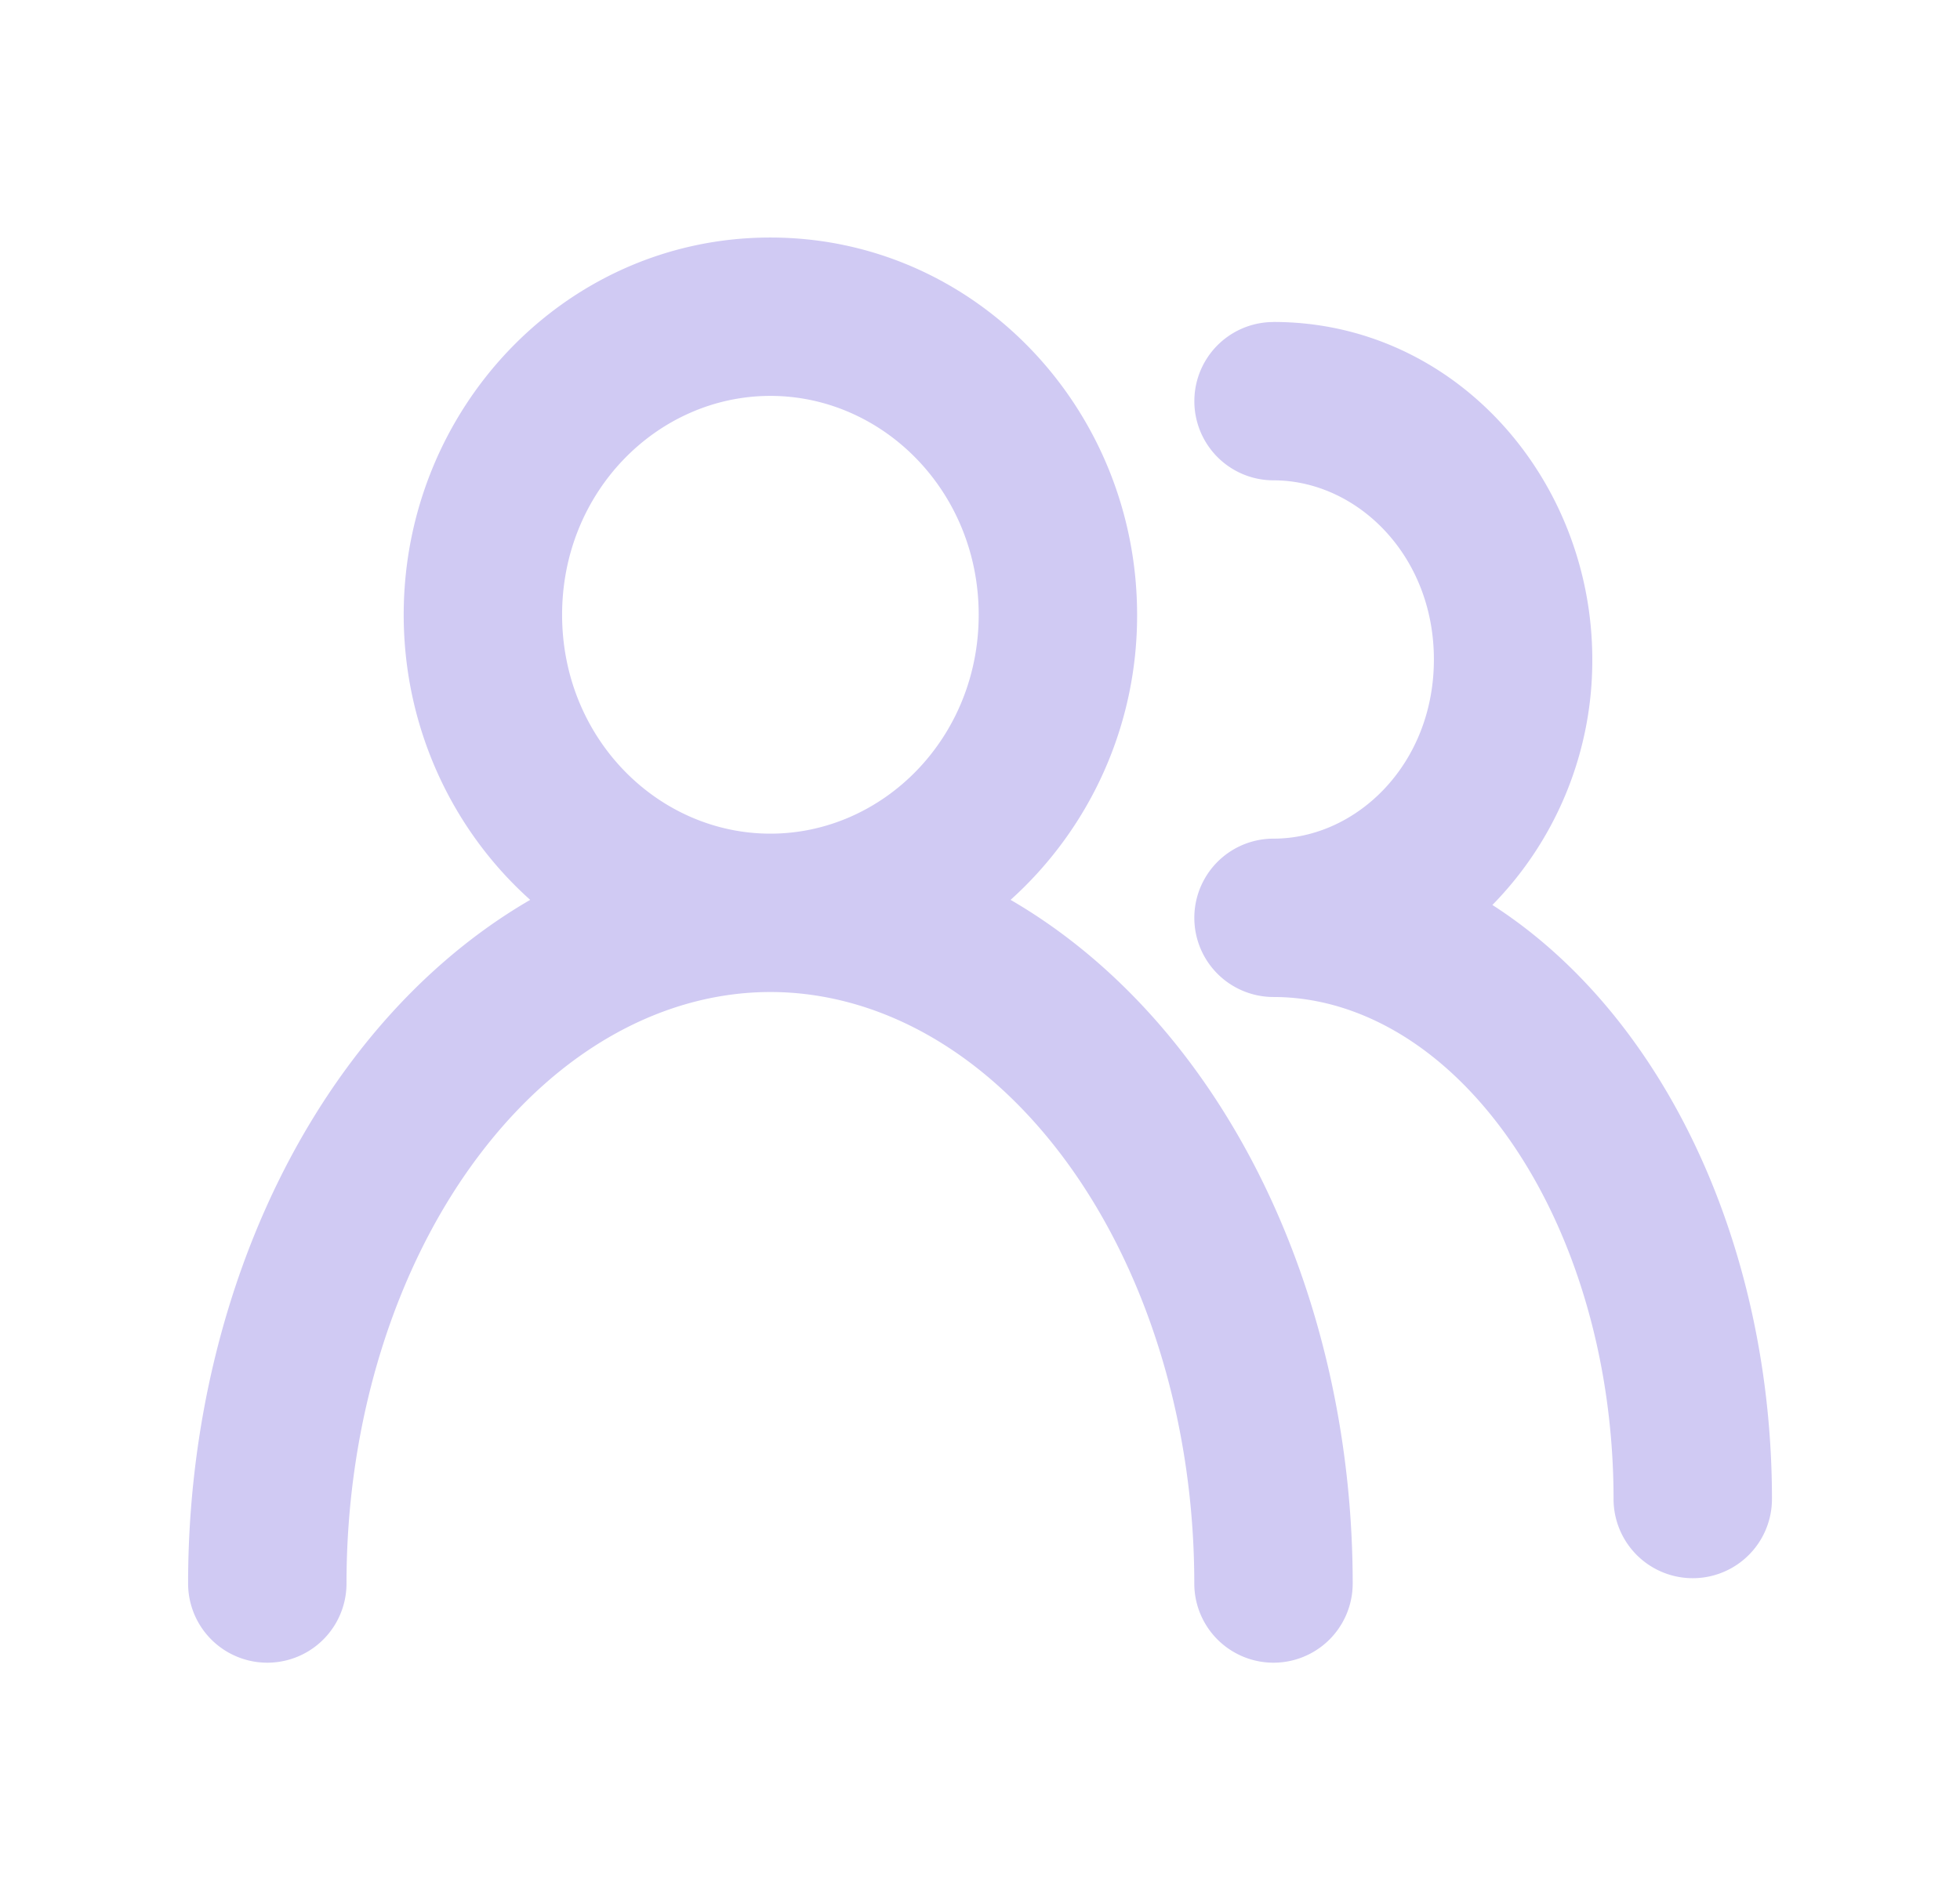 <svg xmlns="http://www.w3.org/2000/svg" width="33" height="32" fill="none"><path fill="#D0CAF3" fill-rule="evenodd" d="M12.97 4c-3.454 0-6.173 2.89-6.173 6.353 0 1.9.82 3.629 2.13 4.801-1.134.658-2.157 1.586-3.012 2.727-1.784 2.378-2.748 5.541-2.748 8.786a1.333 1.333 0 0 0 2.667 0c0-2.747.82-5.33 2.214-7.187 1.388-1.85 3.174-2.774 4.923-2.774s3.535.924 4.923 2.774c1.393 1.858 2.214 4.44 2.214 7.187a1.333 1.333 0 0 0 2.667 0c0-3.245-.964-6.408-2.748-8.787-.855-1.14-1.878-2.068-3.012-2.726a6.437 6.437 0 0 0 2.13-4.801C19.145 6.89 16.425 4 12.97 4zm-3.506 6.353c0-2.082 1.615-3.686 3.507-3.686 1.892 0 3.507 1.604 3.507 3.686s-1.616 3.686-3.507 3.686c-1.892 0-3.507-1.604-3.507-3.686zm11.978-4.93a1.333 1.333 0 0 0 0 2.666c1.398 0 2.7 1.254 2.7 3.017s-1.302 3.017-2.7 3.017a1.333 1.333 0 0 0 0 2.667c1.351 0 2.777.743 3.91 2.313 1.136 1.576 1.815 3.783 1.815 6.141a1.333 1.333 0 0 0 2.667 0c0-2.833-.809-5.606-2.32-7.7-.678-.941-1.486-1.725-2.387-2.304a5.874 5.874 0 0 0 1.682-4.134c0-3.042-2.31-5.684-5.367-5.684z" clip-rule="evenodd"/></svg>